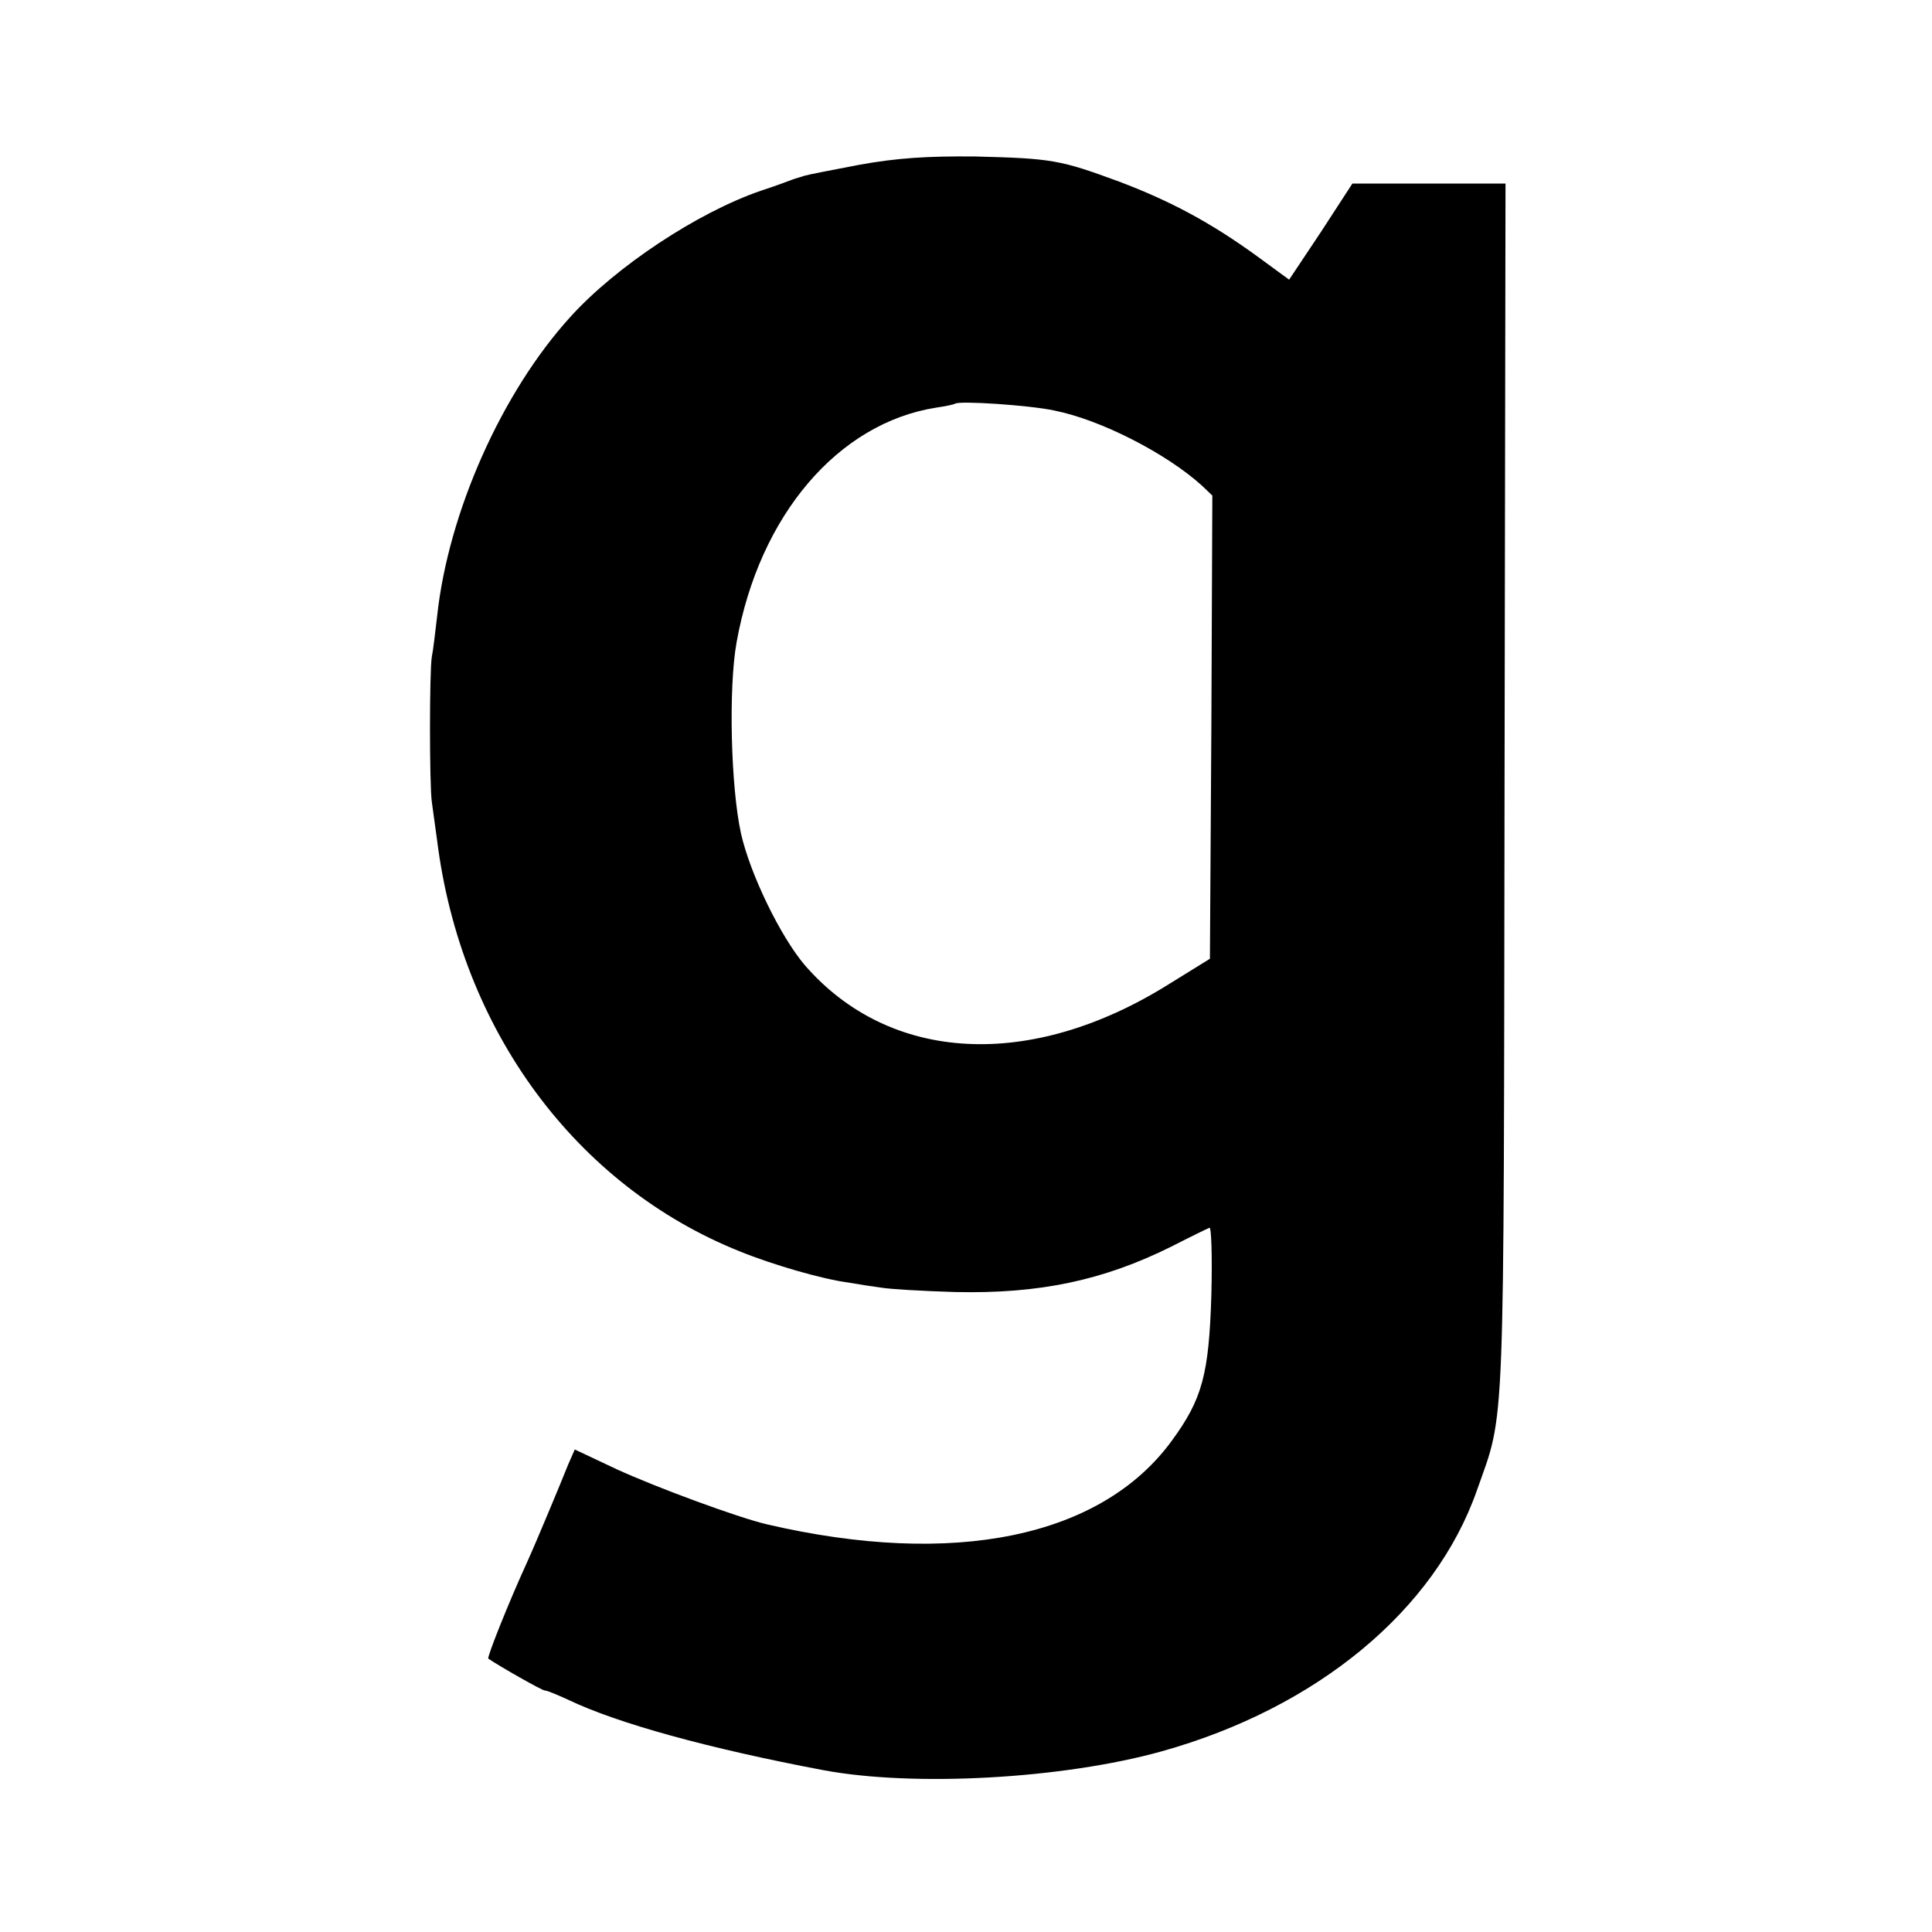 <svg xmlns="http://www.w3.org/2000/svg" width="533.333" height="533.333" version="1.0" viewBox="0 0 400 400"><path d="M178 34.1c-5.8 1.1-10.9 2.1-11.5 2.3-.5.2-1.7.5-2.5.8-.8.3-3.7 1.4-6.5 2.3-13.1 4.5-30 15.7-39.4 26.1-14.2 15.6-25.3 40.5-27.6 62-.4 3.3-.8 7-1.1 8.4-.5 3-.5 26.4 0 30 .2 1.4.7 5 1.1 8 4.9 39.2 28.7 71.5 62.7 85.1 6.9 2.8 17 5.7 22.2 6.4 2.3.4 5.5.9 7.1 1.1 1.7.3 8.5.7 15.2.9 17.5.4 30.7-2.4 44.8-9.4 3.9-2 7.4-3.7 7.9-3.9.4-.3.6 6 .4 13.9-.5 16.5-1.9 21.6-8.2 30.2-14.6 20-45.1 26.3-83.8 17.3-6-1.4-22.8-7.6-31.1-11.4l-8.7-4.1-1.4 3.2c-.7 1.8-2.5 6.1-4 9.7-1.5 3.6-3.5 8.3-4.5 10.5-3.8 8.3-8.3 19.6-8 19.9 2 1.4 11.1 6.6 11.7 6.6.5 0 2.6.9 4.8 1.9 10.2 4.9 29.1 10.1 52.9 14.6 18.8 3.5 49.5 1.8 70-3.9 32.2-9 56.6-29.2 65.3-54.1 5.9-16.7 5.5-8.8 5.7-145.3l.2-125.2H280l-6.5 10-6.6 9.9-6.7-4.9c-9.5-6.9-17.9-11.4-28.5-15.4-12.2-4.5-13.9-4.8-29.7-5.2-10-.1-16.2.3-24 1.7zM218.3 85c9.6 1.9 23.2 8.9 30.5 15.5l2.2 2.1-.2 47.9-.3 48-8.4 5.2c-28.7 18-57.9 16.4-75.5-3.9-5-5.9-11.3-18.8-13.2-27.3-2.1-9.6-2.6-30.1-.9-39.5 4.7-26.3 21-45.4 41.3-48.6 2.1-.3 3.8-.7 3.9-.8.7-.7 15.6.3 20.6 1.4z"/></svg>
